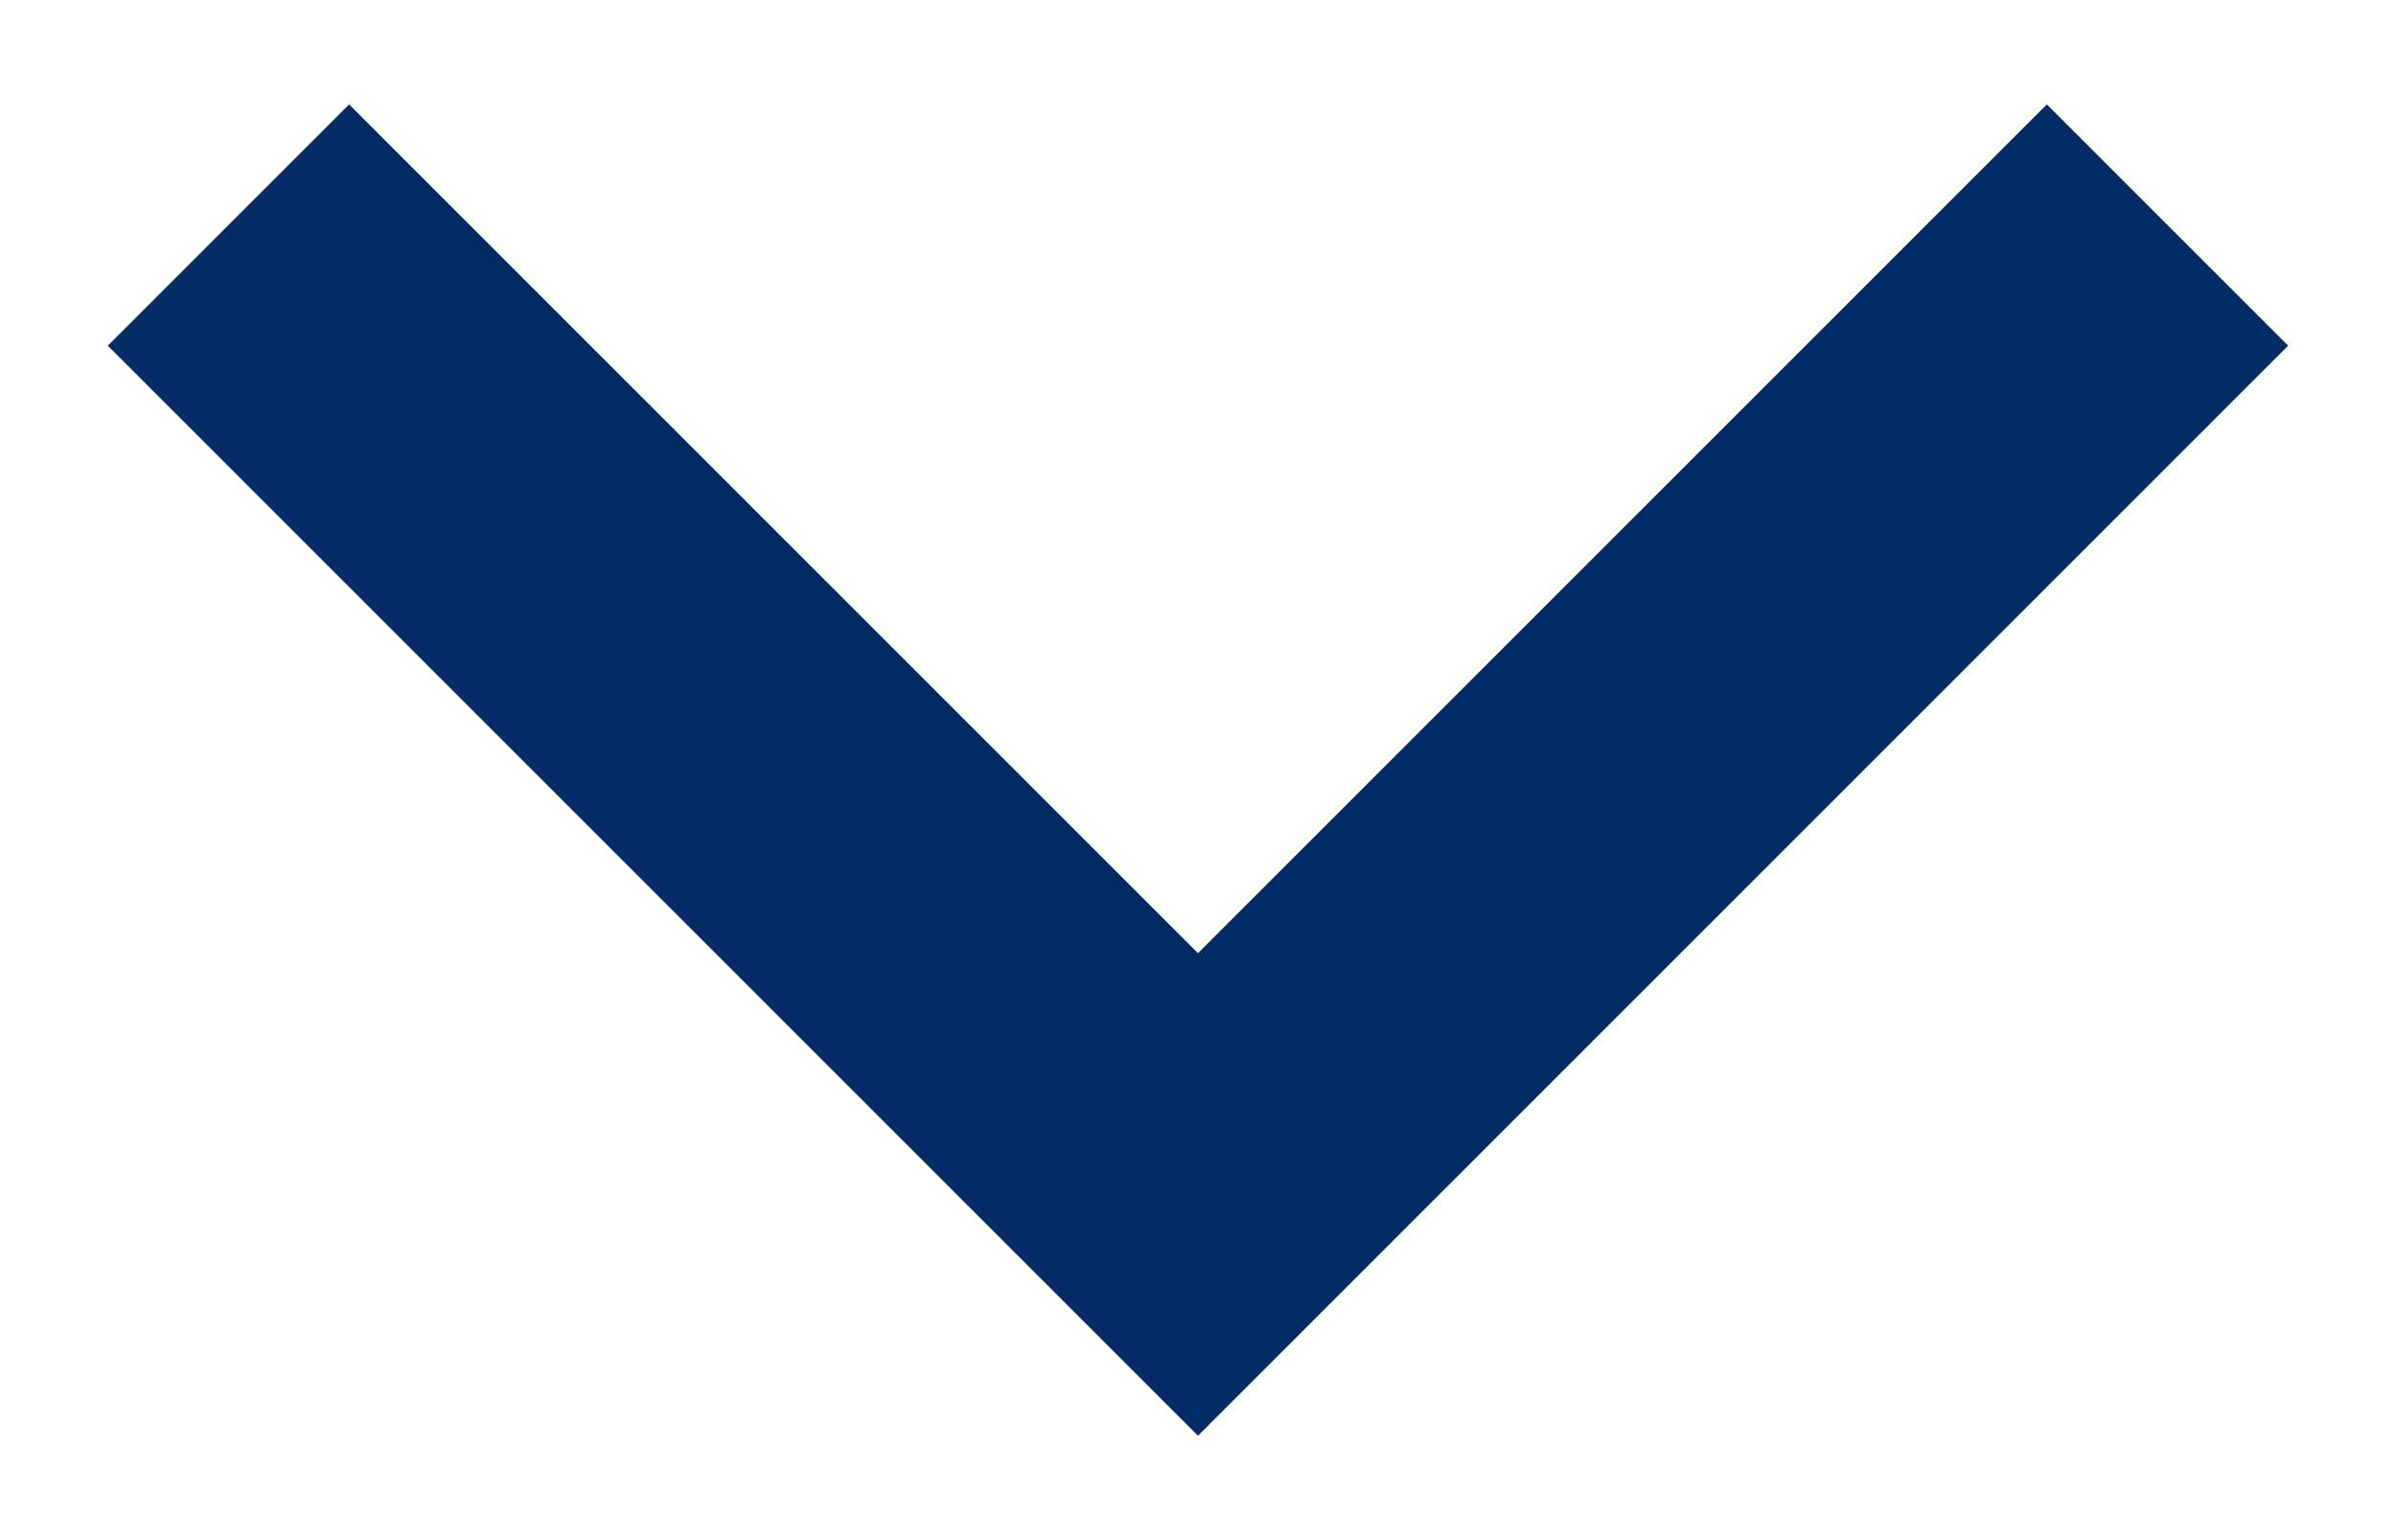 <?xml version="1.0" encoding="UTF-8"?><svg id="a" xmlns="http://www.w3.org/2000/svg" viewBox="0 0 14 9"><defs><style>.b{fill:#012c64;stroke-width:0px;}</style></defs><polygon class="b" points="7 8.39 .63 2.02 2.04 .61 7 5.57 11.96 .61 13.37 2.02 7 8.39"/></svg>